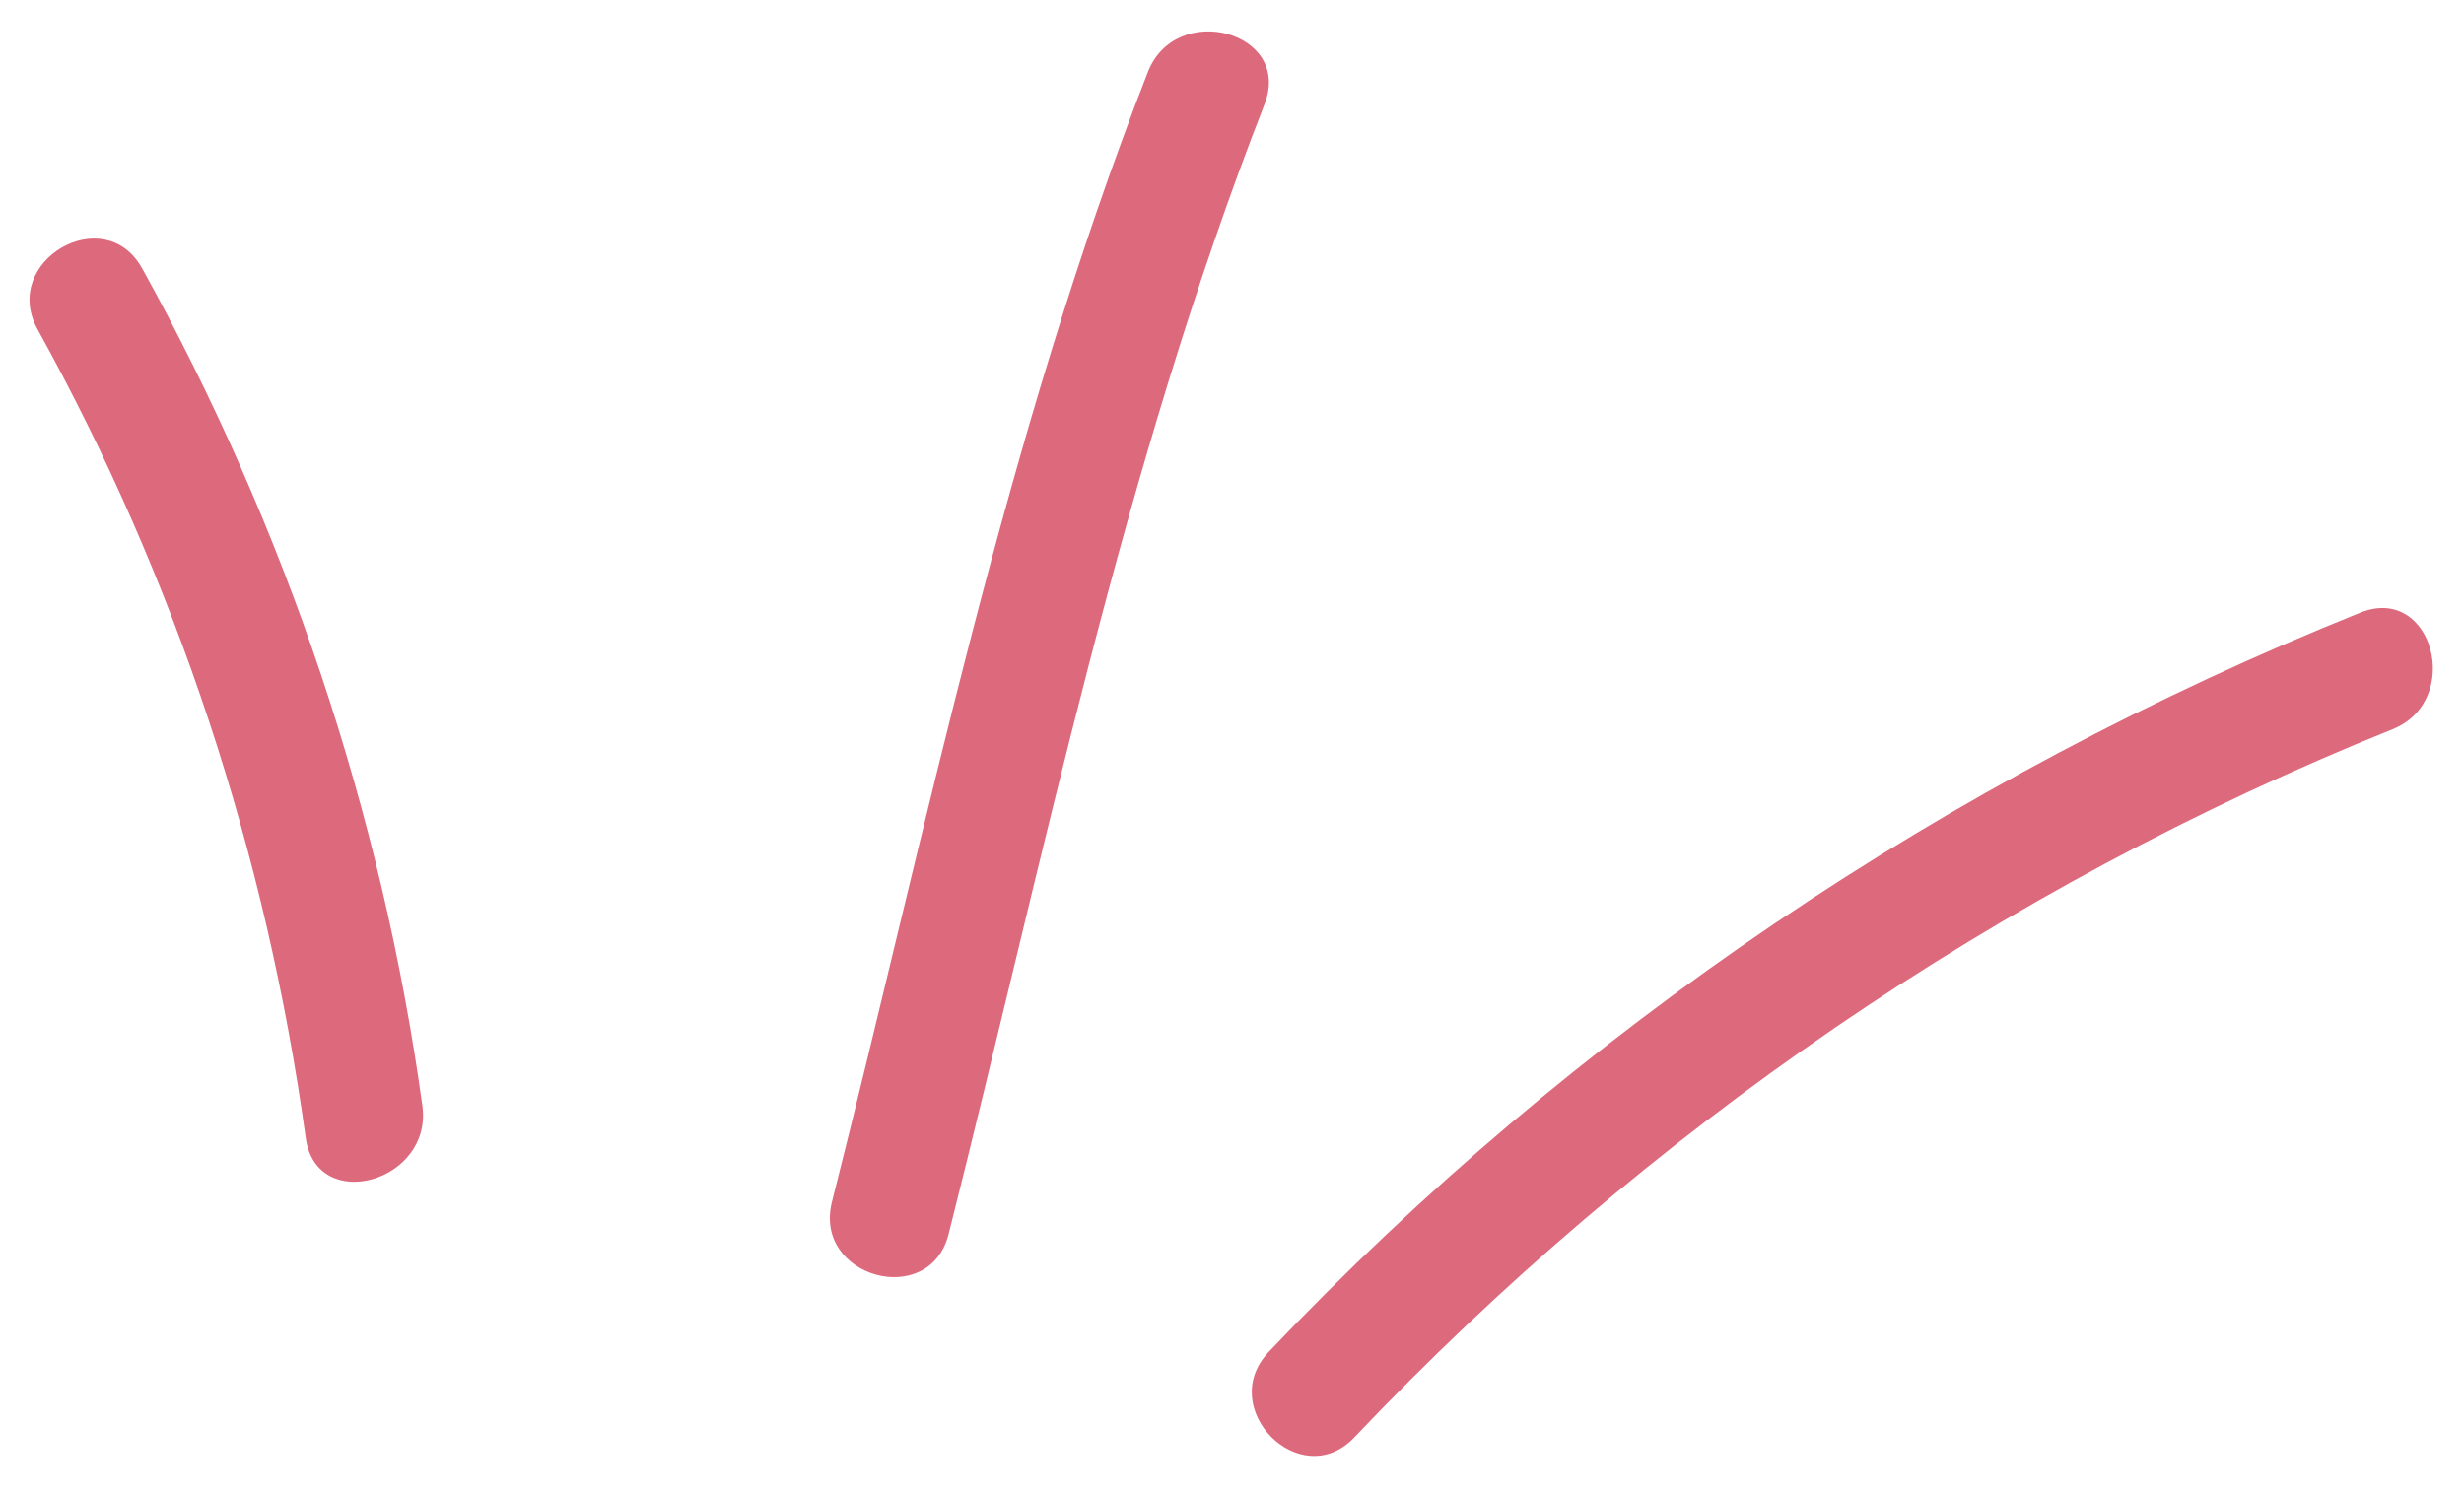 <?xml version="1.0" encoding="UTF-8" standalone="no"?><svg xmlns="http://www.w3.org/2000/svg" xmlns:xlink="http://www.w3.org/1999/xlink" data-name="Layer 2" fill="#000000" height="147" preserveAspectRatio="xMidYMid meet" version="1" viewBox="-2.9 -3.1 242.5 147.0" width="242.5" zoomAndPan="magnify"><g data-name="Layer 1" id="change1_1"><path d="M121.55,7.16c-13.98,35.79-21.7,74.04-31.09,111.21-1.88,7.44-13.36,4.27-11.48-3.17,9.39-37.17,17.11-75.42,31.09-111.21,2.76-7.07,14.27-3.98,11.48,3.17Zm107.85,50.04c-40.59,16.32-77.3,41.01-107.43,72.76-5.27,5.56,3.13,13.99,8.42,8.42,28.65-30.19,63.54-54.16,102.18-69.7,7.02-2.82,3.95-14.34-3.17-11.48ZM11.08,23.31c-3.71-6.7-14-.71-10.28,6.01,13.68,24.71,22.52,51.62,26.39,79.59,1.05,7.56,12.52,4.34,11.48-3.17-4.01-28.95-13.44-56.87-27.59-82.44Z" fill="#dd697c"/></g></svg>